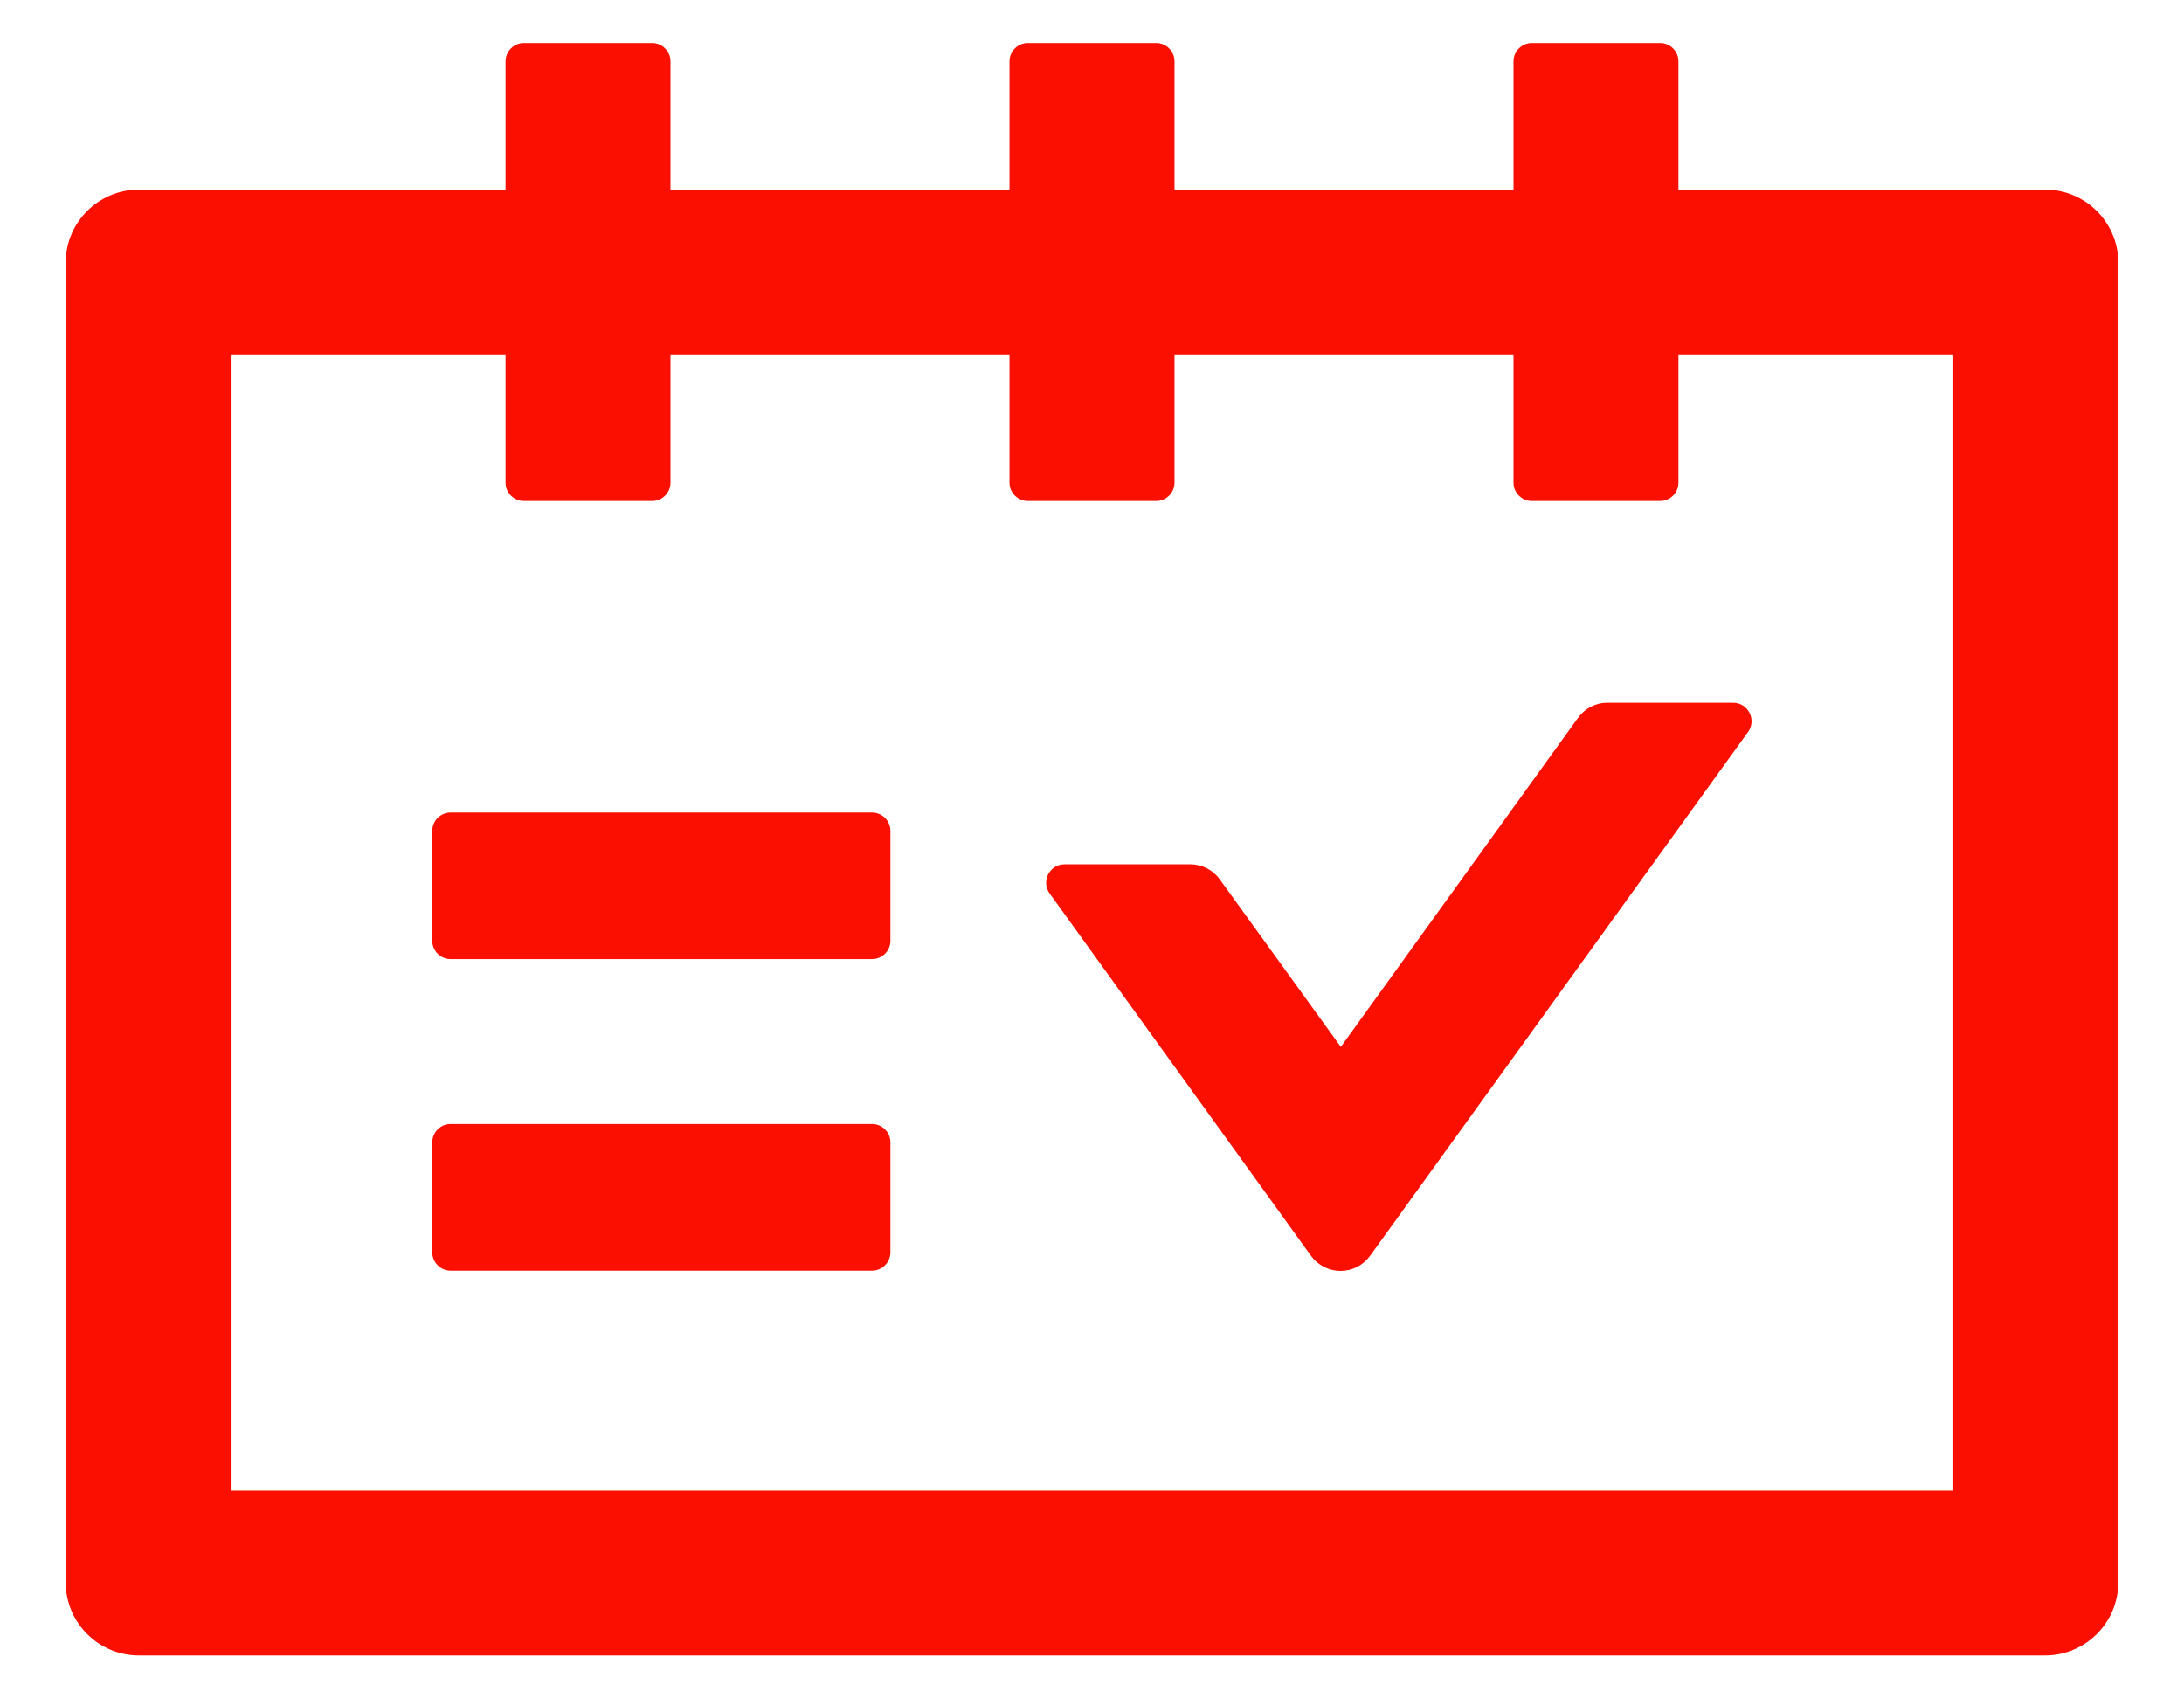 <svg width="27" height="21" viewBox="0 0 27 21" fill="none" xmlns="http://www.w3.org/2000/svg">
<path d="M25.281 2.344H20.75V0.758C20.75 0.633 20.648 0.531 20.523 0.531H18.938C18.813 0.531 18.711 0.633 18.711 0.758V2.344H14.52V0.758C14.52 0.633 14.418 0.531 14.293 0.531H12.707C12.582 0.531 12.48 0.633 12.48 0.758V2.344H8.289V0.758C8.289 0.633 8.187 0.531 8.062 0.531H6.477C6.352 0.531 6.25 0.633 6.25 0.758V2.344H1.719C1.217 2.344 0.812 2.749 0.812 3.25V19.562C0.812 20.064 1.217 20.469 1.719 20.469H25.281C25.782 20.469 26.188 20.064 26.188 19.562V3.25C26.188 2.749 25.782 2.344 25.281 2.344ZM24.148 18.43H2.852V4.383H6.25V5.969C6.25 6.093 6.352 6.195 6.477 6.195H8.062C8.187 6.195 8.289 6.093 8.289 5.969V4.383H12.48V5.969C12.48 6.093 12.582 6.195 12.707 6.195H14.293C14.418 6.195 14.52 6.093 14.52 5.969V4.383H18.711V5.969C18.711 6.093 18.813 6.195 18.938 6.195H20.523C20.648 6.195 20.75 6.093 20.75 5.969V4.383H24.148V18.43ZM10.781 10.047H5.57C5.446 10.047 5.344 10.149 5.344 10.273V11.633C5.344 11.757 5.446 11.859 5.57 11.859H10.781C10.906 11.859 11.008 11.757 11.008 11.633V10.273C11.008 10.149 10.906 10.047 10.781 10.047ZM10.781 13.898H5.57C5.446 13.898 5.344 14 5.344 14.125V15.484C5.344 15.609 5.446 15.711 5.57 15.711H10.781C10.906 15.711 11.008 15.609 11.008 15.484V14.125C11.008 14 10.906 13.898 10.781 13.898ZM19.51 8.874L16.576 12.944L15.08 10.874C14.995 10.755 14.859 10.687 14.715 10.687H13.16C12.976 10.687 12.868 10.896 12.976 11.047L16.207 15.527C16.249 15.585 16.304 15.632 16.367 15.664C16.431 15.697 16.501 15.714 16.573 15.714C16.644 15.714 16.715 15.697 16.778 15.664C16.841 15.632 16.896 15.585 16.938 15.527L21.611 9.05C21.719 8.9 21.611 8.69 21.427 8.69H19.872C19.73 8.688 19.595 8.758 19.51 8.874Z" fill="#FA0F00"/>
</svg>
